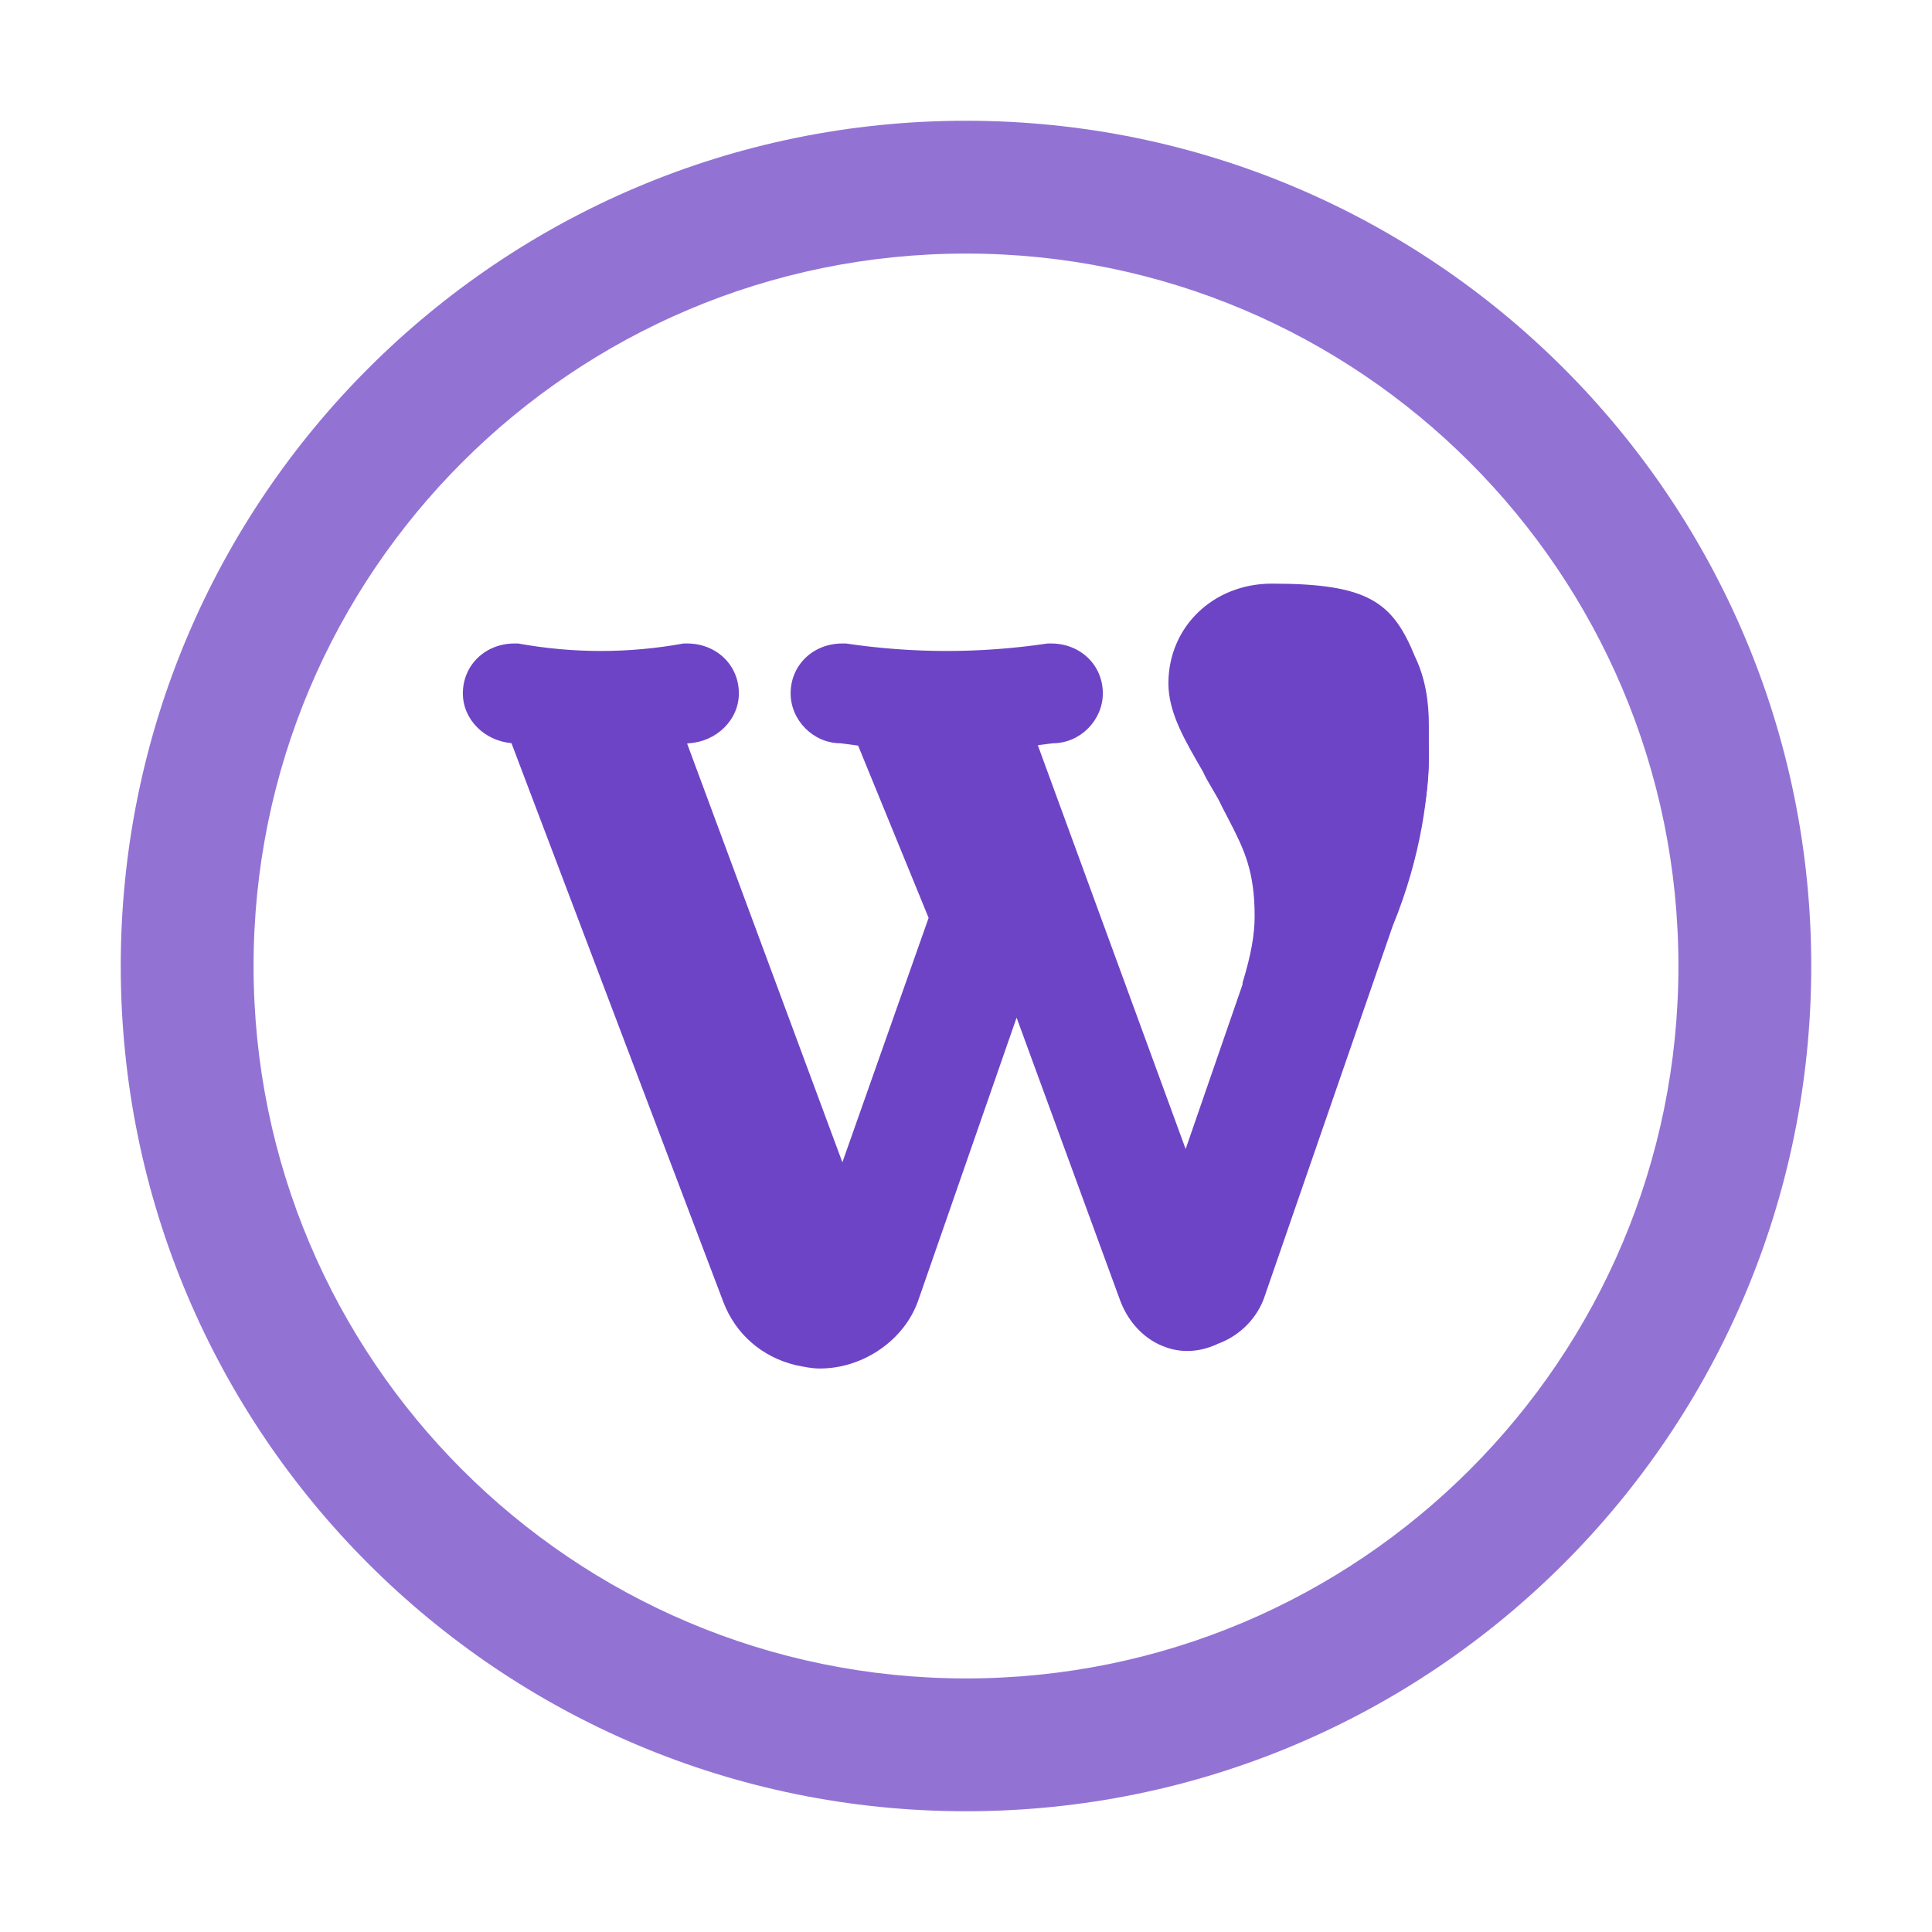 <svg width="80" height="80" viewBox="0 0 80 80" fill="none" xmlns="http://www.w3.org/2000/svg">
<path d="M69.5 40C69.5 23.708 56.292 10.5 40 10.5C23.708 10.5 10.5 23.708 10.5 40C10.5 56.292 23.708 69.5 40 69.5V75C20.67 75 5 59.33 5 40C5 20.67 20.67 5 40 5C59.33 5 75 20.67 75 40C75 59.33 59.33 75 40 75V69.5C56.292 69.5 69.5 56.292 69.5 40Z" fill="#9273D4"/>
<path d="M58.595 27.196C57.666 24.924 56.666 24.167 52.666 24.167C50.238 24.167 48.381 25.957 48.381 28.298C48.381 29.538 49.095 30.708 49.809 31.947C50.024 32.429 50.381 32.911 50.595 33.393L50.881 33.944C51.524 35.184 51.952 36.079 51.952 37.938C51.952 38.695 51.809 39.522 51.452 40.692V40.761L49.095 47.578L42.974 30.858C43.181 30.832 43.388 30.805 43.595 30.777C44.738 30.777 45.666 29.813 45.666 28.711C45.666 27.541 44.738 26.645 43.524 26.645C43.452 26.645 43.452 26.645 43.381 26.645C40.595 27.059 37.809 27.059 35.024 26.645C34.952 26.645 34.952 26.645 34.881 26.645C33.666 26.645 32.738 27.541 32.738 28.711C32.738 29.813 33.666 30.777 34.809 30.777C35.049 30.811 35.291 30.843 35.533 30.874L38.452 38.007L34.881 48.129L28.452 30.789C28.476 30.785 28.5 30.781 28.524 30.777C29.666 30.708 30.595 29.813 30.595 28.711C30.595 27.541 29.666 26.645 28.452 26.645C28.381 26.645 28.381 26.645 28.309 26.645C26.023 27.059 23.738 27.059 21.452 26.645C21.381 26.645 21.381 26.645 21.309 26.645C20.095 26.645 19.166 27.541 19.166 28.711C19.166 29.794 20.063 30.676 21.178 30.772L29.952 53.913C30.452 55.221 31.524 56.185 32.952 56.529C33.309 56.598 33.595 56.667 33.952 56.667C35.738 56.667 37.452 55.496 38.024 53.844L42.095 42.138L46.381 53.844C46.738 54.808 47.452 55.496 48.238 55.772C48.952 56.047 49.738 55.978 50.452 55.634C51.381 55.29 52.095 54.532 52.381 53.637L57.666 38.351C58.881 35.39 59.166 32.774 59.166 31.121V30.019C59.166 29.055 59.024 28.091 58.595 27.196ZM34.881 29.4C34.452 29.4 34.166 29.124 34.166 28.711C34.166 28.367 34.452 28.023 34.809 28.023C37.738 28.505 40.595 28.505 43.595 28.023C43.952 28.023 44.238 28.367 44.238 28.711C44.238 29.124 43.952 29.4 43.524 29.4C43.452 29.4 43.452 29.4 43.381 29.4C42.956 29.463 42.531 29.515 42.106 29.559C42.035 29.545 41.96 29.538 41.881 29.538C39.952 29.744 38.024 29.744 36.095 29.538L36.091 29.538C35.735 29.498 35.38 29.453 35.024 29.4C34.952 29.4 34.952 29.4 34.881 29.4ZM20.595 28.711C20.595 28.367 20.881 28.023 21.238 28.023C23.667 28.505 26.095 28.505 28.524 28.023C28.881 28.023 29.167 28.367 29.167 28.711C29.167 29.124 28.881 29.4 28.452 29.4C28.381 29.4 28.381 29.4 28.309 29.4C28.014 29.453 27.718 29.499 27.423 29.539C27.409 29.538 27.395 29.538 27.381 29.538C27.262 29.556 27.142 29.573 27.022 29.589C25.355 29.777 23.688 29.744 22.02 29.493C21.974 29.485 21.927 29.477 21.881 29.469C21.875 29.469 21.868 29.469 21.862 29.469C21.725 29.448 21.589 29.424 21.452 29.4C21.381 29.4 21.381 29.4 21.309 29.4C20.881 29.4 20.595 29.124 20.595 28.711ZM57.666 31.19C57.666 32.705 57.452 35.184 56.309 37.938L50.952 53.224C50.738 53.775 50.309 54.188 49.738 54.395C49.381 54.532 49.024 54.601 48.667 54.463C48.238 54.326 47.809 53.913 47.595 53.362L42.595 39.866C42.524 39.59 42.238 39.384 41.952 39.384C41.667 39.384 41.381 39.59 41.309 39.866L36.666 53.362C36.238 54.67 34.738 55.496 33.309 55.152C32.381 54.945 31.666 54.326 31.309 53.431L22.816 31C23.504 31.076 24.192 31.121 24.881 31.121C25.596 31.121 26.311 31.073 27.026 30.991L34.309 50.47C34.381 50.745 34.666 50.952 34.952 50.952C35.238 50.952 35.524 50.745 35.595 50.47L39.881 38.213C39.952 38.076 39.952 37.869 39.881 37.731L37.19 31.041C37.855 31.092 38.518 31.121 39.166 31.121C39.938 31.121 40.731 31.08 41.534 31.01L48.524 49.919C48.595 50.194 48.881 50.401 49.166 50.401C49.452 50.401 49.738 50.194 49.809 49.919L52.809 41.312C52.881 41.243 52.881 41.243 52.881 41.174C53.309 39.866 53.452 38.833 53.452 38.007C53.452 35.803 52.881 34.702 52.238 33.393L51.952 32.843C51.666 32.361 51.381 31.81 51.095 31.328C50.452 30.295 49.881 29.262 49.881 28.367C49.881 26.577 51.381 25.613 52.738 25.613C56.452 25.613 56.738 26.301 57.238 27.747C57.524 28.436 57.666 29.193 57.666 30.02V31.19Z" fill="#6E44C6"/>
<path d="M56.96 26.003C55.949 24.299 52.222 25.09 50.326 26.003C48.115 27.525 50.642 31.482 51.59 33.309C52.348 34.77 52.748 37.164 52.853 38.179L49.379 49.137L42.113 30.265H44.324L44.956 28.438L44.324 27.221H34.531L33.9 28.134V29.656L36.427 30.265L39.27 38.179L34.847 49.746L28.213 31.482V29.656H29.477V28.134L28.213 27.525H21.895L20 28.134L20.948 29.656L28.845 48.528L32.32 55.833L34.847 55.225L36.427 54.92L42.113 40.31L48.115 54.92L50.01 55.225L51.59 53.703C51.695 52.688 52.853 48.589 56.644 40.31C61.383 29.96 58.224 28.134 56.96 26.003Z" fill="#6E44C6"/>
</svg>
